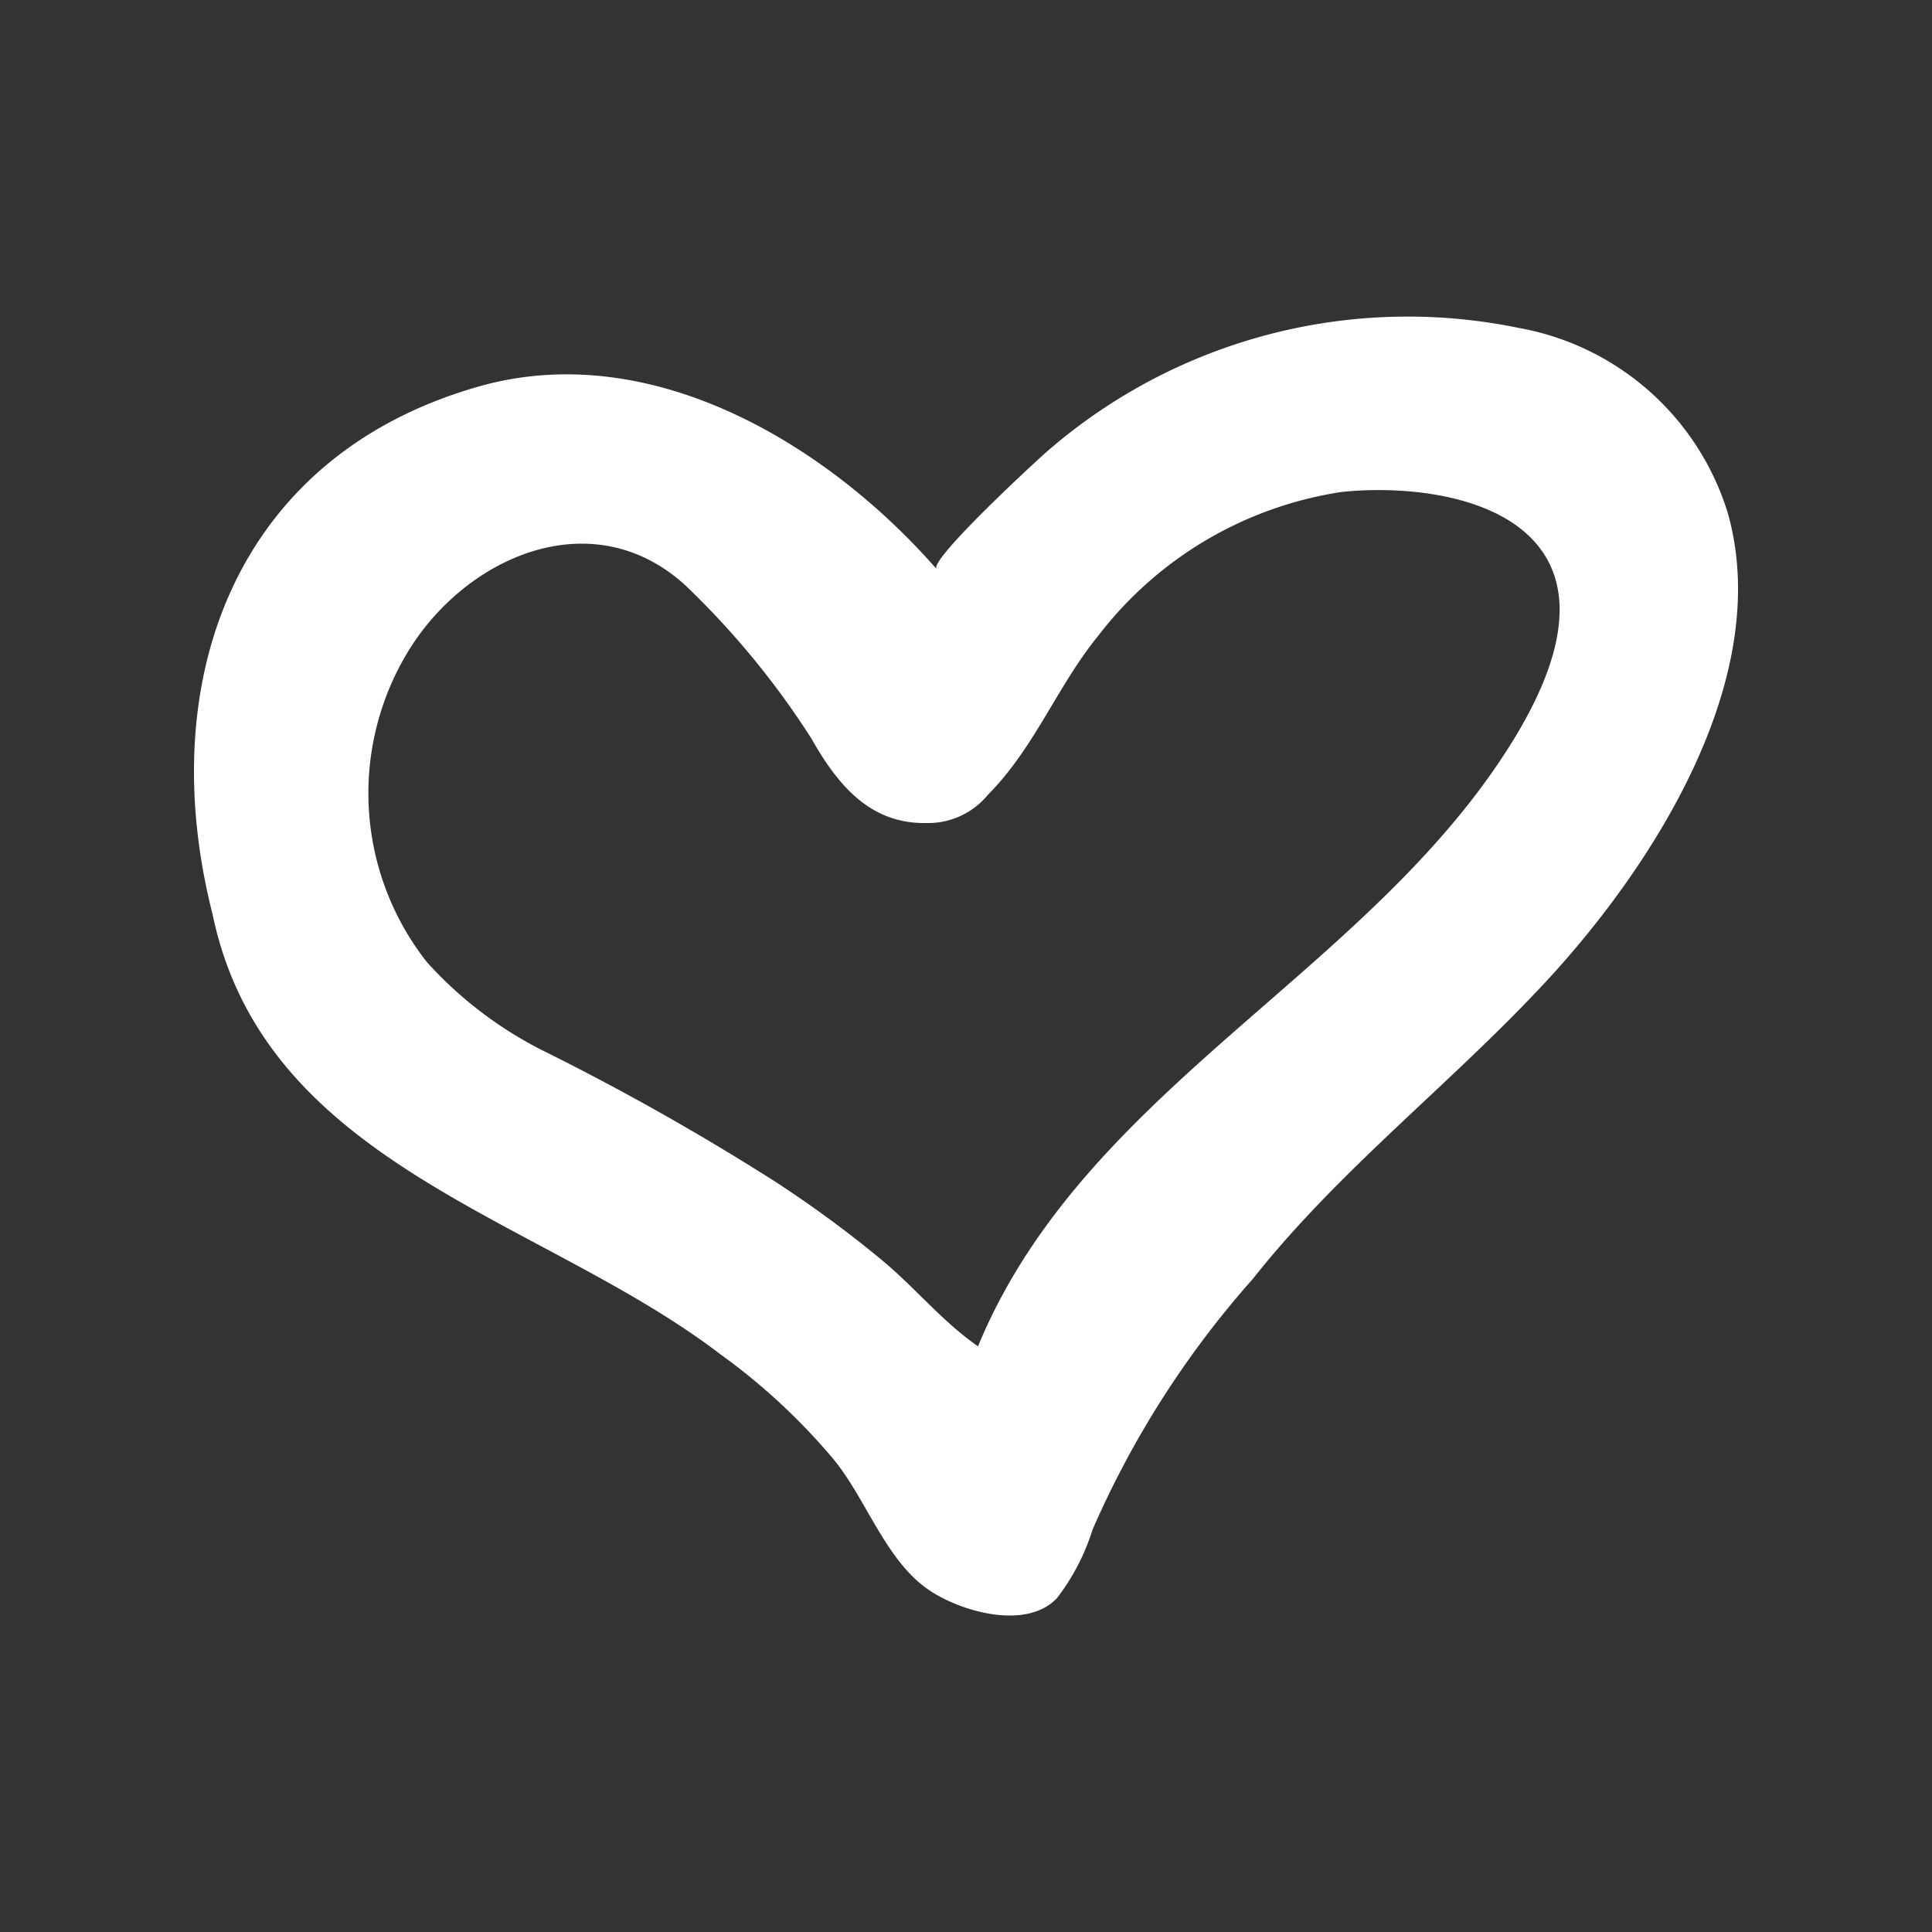 <svg class="" xml:space="preserve" style="enable-background:new 0 0 512 512" viewBox="0 0 64 64" y="0" x="0" height="512" width="512" xmlns:xlink="http://www.w3.org/1999/xlink" version="1.1" xmlns="http://www.w3.org/2000/svg"><rect x="0" y="0" width="64" height="64" fill="#333333" stroke="none"/><g><path class="" data-sanitized-data-original="#000000" data-original="#000000" opacity="1" fill="#ffffff" d="M31.024 18.847c-.255-.298 3.357-3.638 3.733-3.954a18.206 18.206 0 0 1 15.564-4.028 8.881 8.881 0 0 1 6.92 6.148c1.53 5.463-2.499 11.7-6.04 15.515-3.141 3.385-6.834 6.212-9.697 9.835a31.373 31.373 0 0 0-5.309 8.301 7.306 7.306 0 0 1-1.185 2.28c-1.03 1.083-3.26.43-4.311-.324-1.385-.994-2.012-2.971-3.088-4.281a20.648 20.648 0 0 0-3.753-3.481c-5.916-4.524-15.085-6.232-16.817-14.575-1.985-7.8.788-15.307 9.02-17.535 5.615-1.477 11.361 1.986 14.963 6.1zm1.374 25.751c3.48-8.434 12.704-12.252 17.515-19.736 1.106-1.72 2.505-4.458 1.267-6.457-1.256-2.027-4.62-2.334-6.743-2.107a12.508 12.508 0 0 0-8.043 4.746c-1.379 1.687-2.11 3.716-3.675 5.292a2.562 2.562 0 0 1-2.036.928c-1.876.035-2.95-1.29-3.802-2.796a27.472 27.472 0 0 0-4.19-5.09c-3.077-2.793-7.28-.94-9.195 2.24a9.041 9.041 0 0 0 .653 10.262 13.128 13.128 0 0 0 3.968 2.988 83.332 83.332 0 0 1 7.57 4.28 38.492 38.492 0 0 1 3.538 2.603c1.094.91 1.997 2.034 3.173 2.847z"></path></g></svg>